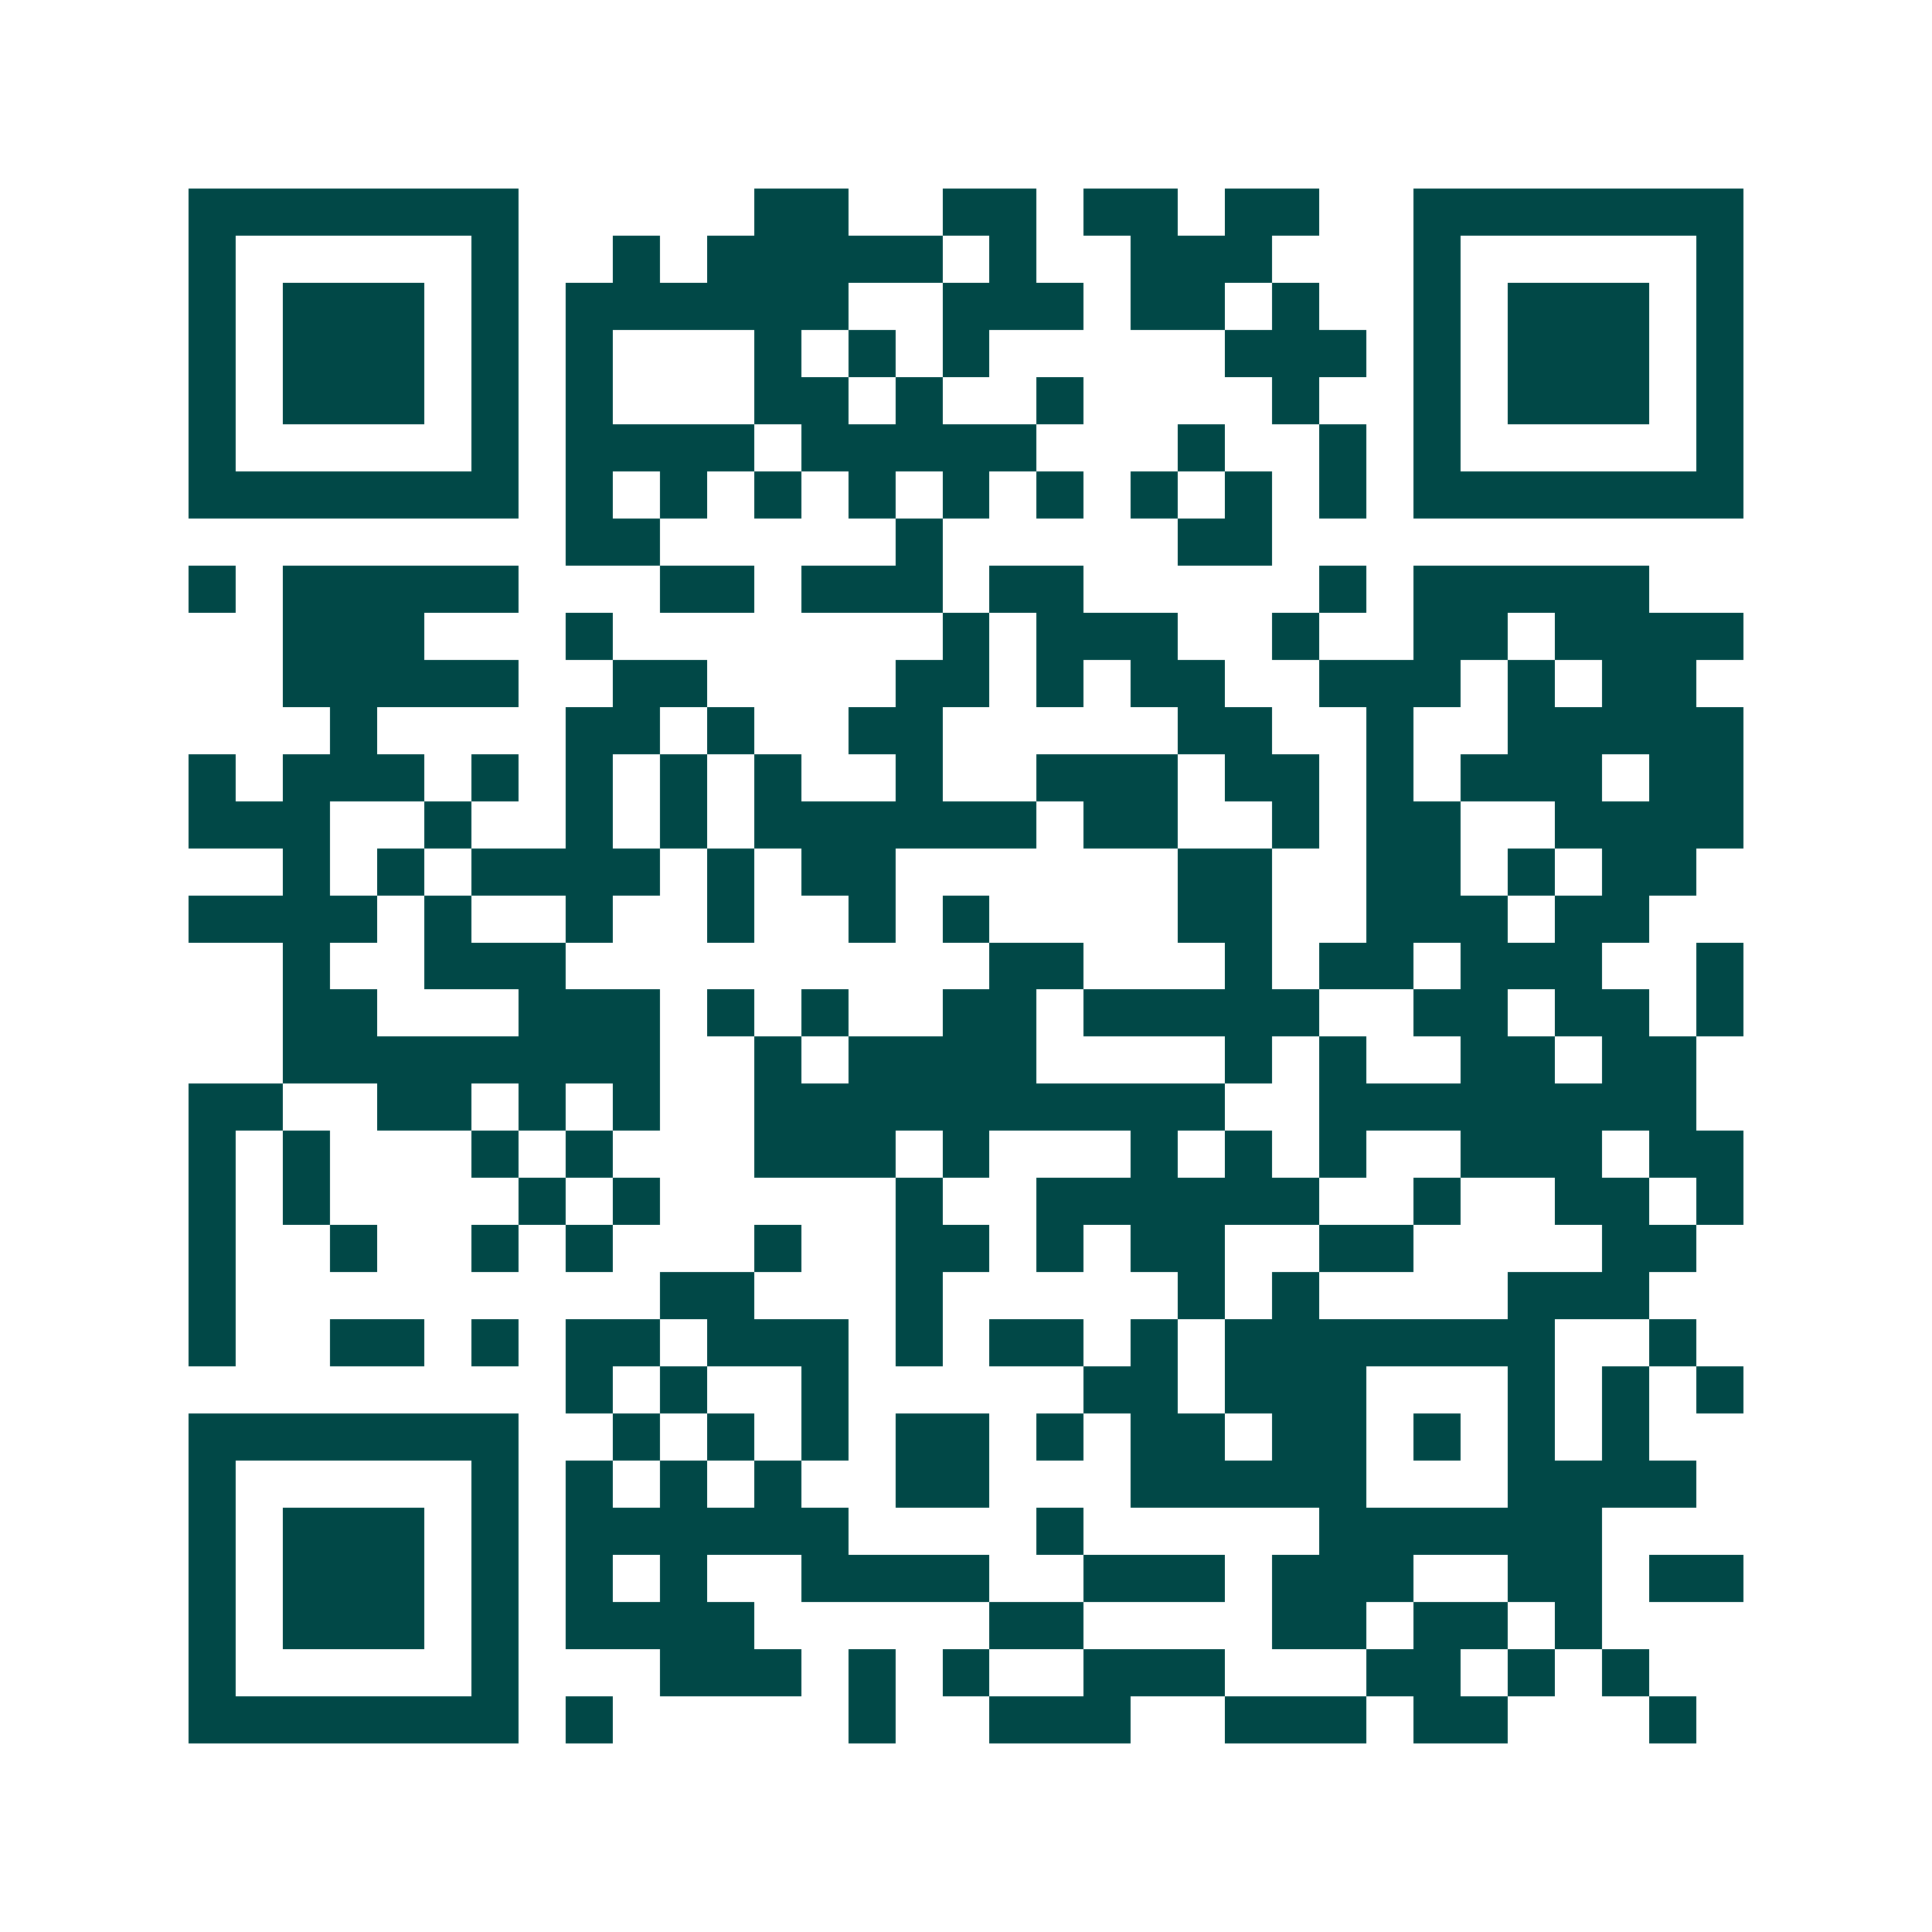 <svg xmlns="http://www.w3.org/2000/svg" width="200" height="200" viewBox="0 0 41 41" shape-rendering="crispEdges"><path fill="#ffffff" d="M0 0h41v41H0z"/><path stroke="#014847" d="M4 4.5h7m5 0h2m2 0h2m1 0h2m1 0h2m2 0h7M4 5.5h1m5 0h1m2 0h1m1 0h5m1 0h1m2 0h3m3 0h1m5 0h1M4 6.5h1m1 0h3m1 0h1m1 0h6m2 0h3m1 0h2m1 0h1m2 0h1m1 0h3m1 0h1M4 7.5h1m1 0h3m1 0h1m1 0h1m3 0h1m1 0h1m1 0h1m5 0h3m1 0h1m1 0h3m1 0h1M4 8.5h1m1 0h3m1 0h1m1 0h1m3 0h2m1 0h1m2 0h1m4 0h1m2 0h1m1 0h3m1 0h1M4 9.5h1m5 0h1m1 0h4m1 0h5m3 0h1m2 0h1m1 0h1m5 0h1M4 10.5h7m1 0h1m1 0h1m1 0h1m1 0h1m1 0h1m1 0h1m1 0h1m1 0h1m1 0h1m1 0h7M12 11.5h2m5 0h1m5 0h2M4 12.5h1m1 0h5m3 0h2m1 0h3m1 0h2m5 0h1m1 0h5M6 13.5h3m3 0h1m7 0h1m1 0h3m2 0h1m2 0h2m1 0h4M6 14.5h5m2 0h2m4 0h2m1 0h1m1 0h2m2 0h3m1 0h1m1 0h2M7 15.5h1m4 0h2m1 0h1m2 0h2m5 0h2m2 0h1m2 0h5M4 16.5h1m1 0h3m1 0h1m1 0h1m1 0h1m1 0h1m2 0h1m2 0h3m1 0h2m1 0h1m1 0h3m1 0h2M4 17.5h3m2 0h1m2 0h1m1 0h1m1 0h6m1 0h2m2 0h1m1 0h2m2 0h4M6 18.5h1m1 0h1m1 0h4m1 0h1m1 0h2m6 0h2m2 0h2m1 0h1m1 0h2M4 19.5h4m1 0h1m2 0h1m2 0h1m2 0h1m1 0h1m4 0h2m2 0h3m1 0h2M6 20.5h1m2 0h3m9 0h2m3 0h1m1 0h2m1 0h3m2 0h1M6 21.5h2m3 0h3m1 0h1m1 0h1m2 0h2m1 0h5m2 0h2m1 0h2m1 0h1M6 22.5h8m2 0h1m1 0h4m4 0h1m1 0h1m2 0h2m1 0h2M4 23.5h2m2 0h2m1 0h1m1 0h1m2 0h10m2 0h8M4 24.5h1m1 0h1m3 0h1m1 0h1m3 0h3m1 0h1m3 0h1m1 0h1m1 0h1m2 0h3m1 0h2M4 25.5h1m1 0h1m4 0h1m1 0h1m5 0h1m2 0h6m2 0h1m2 0h2m1 0h1M4 26.5h1m2 0h1m2 0h1m1 0h1m3 0h1m2 0h2m1 0h1m1 0h2m2 0h2m4 0h2M4 27.5h1m9 0h2m3 0h1m5 0h1m1 0h1m4 0h3M4 28.5h1m2 0h2m1 0h1m1 0h2m1 0h3m1 0h1m1 0h2m1 0h1m1 0h7m2 0h1M12 29.5h1m1 0h1m2 0h1m5 0h2m1 0h3m3 0h1m1 0h1m1 0h1M4 30.5h7m2 0h1m1 0h1m1 0h1m1 0h2m1 0h1m1 0h2m1 0h2m1 0h1m1 0h1m1 0h1M4 31.5h1m5 0h1m1 0h1m1 0h1m1 0h1m2 0h2m3 0h5m3 0h4M4 32.5h1m1 0h3m1 0h1m1 0h6m4 0h1m5 0h6M4 33.5h1m1 0h3m1 0h1m1 0h1m1 0h1m2 0h4m2 0h3m1 0h3m2 0h2m1 0h2M4 34.5h1m1 0h3m1 0h1m1 0h4m5 0h2m4 0h2m1 0h2m1 0h1M4 35.5h1m5 0h1m3 0h3m1 0h1m1 0h1m2 0h3m3 0h2m1 0h1m1 0h1M4 36.5h7m1 0h1m5 0h1m2 0h3m2 0h3m1 0h2m3 0h1"/></svg>
